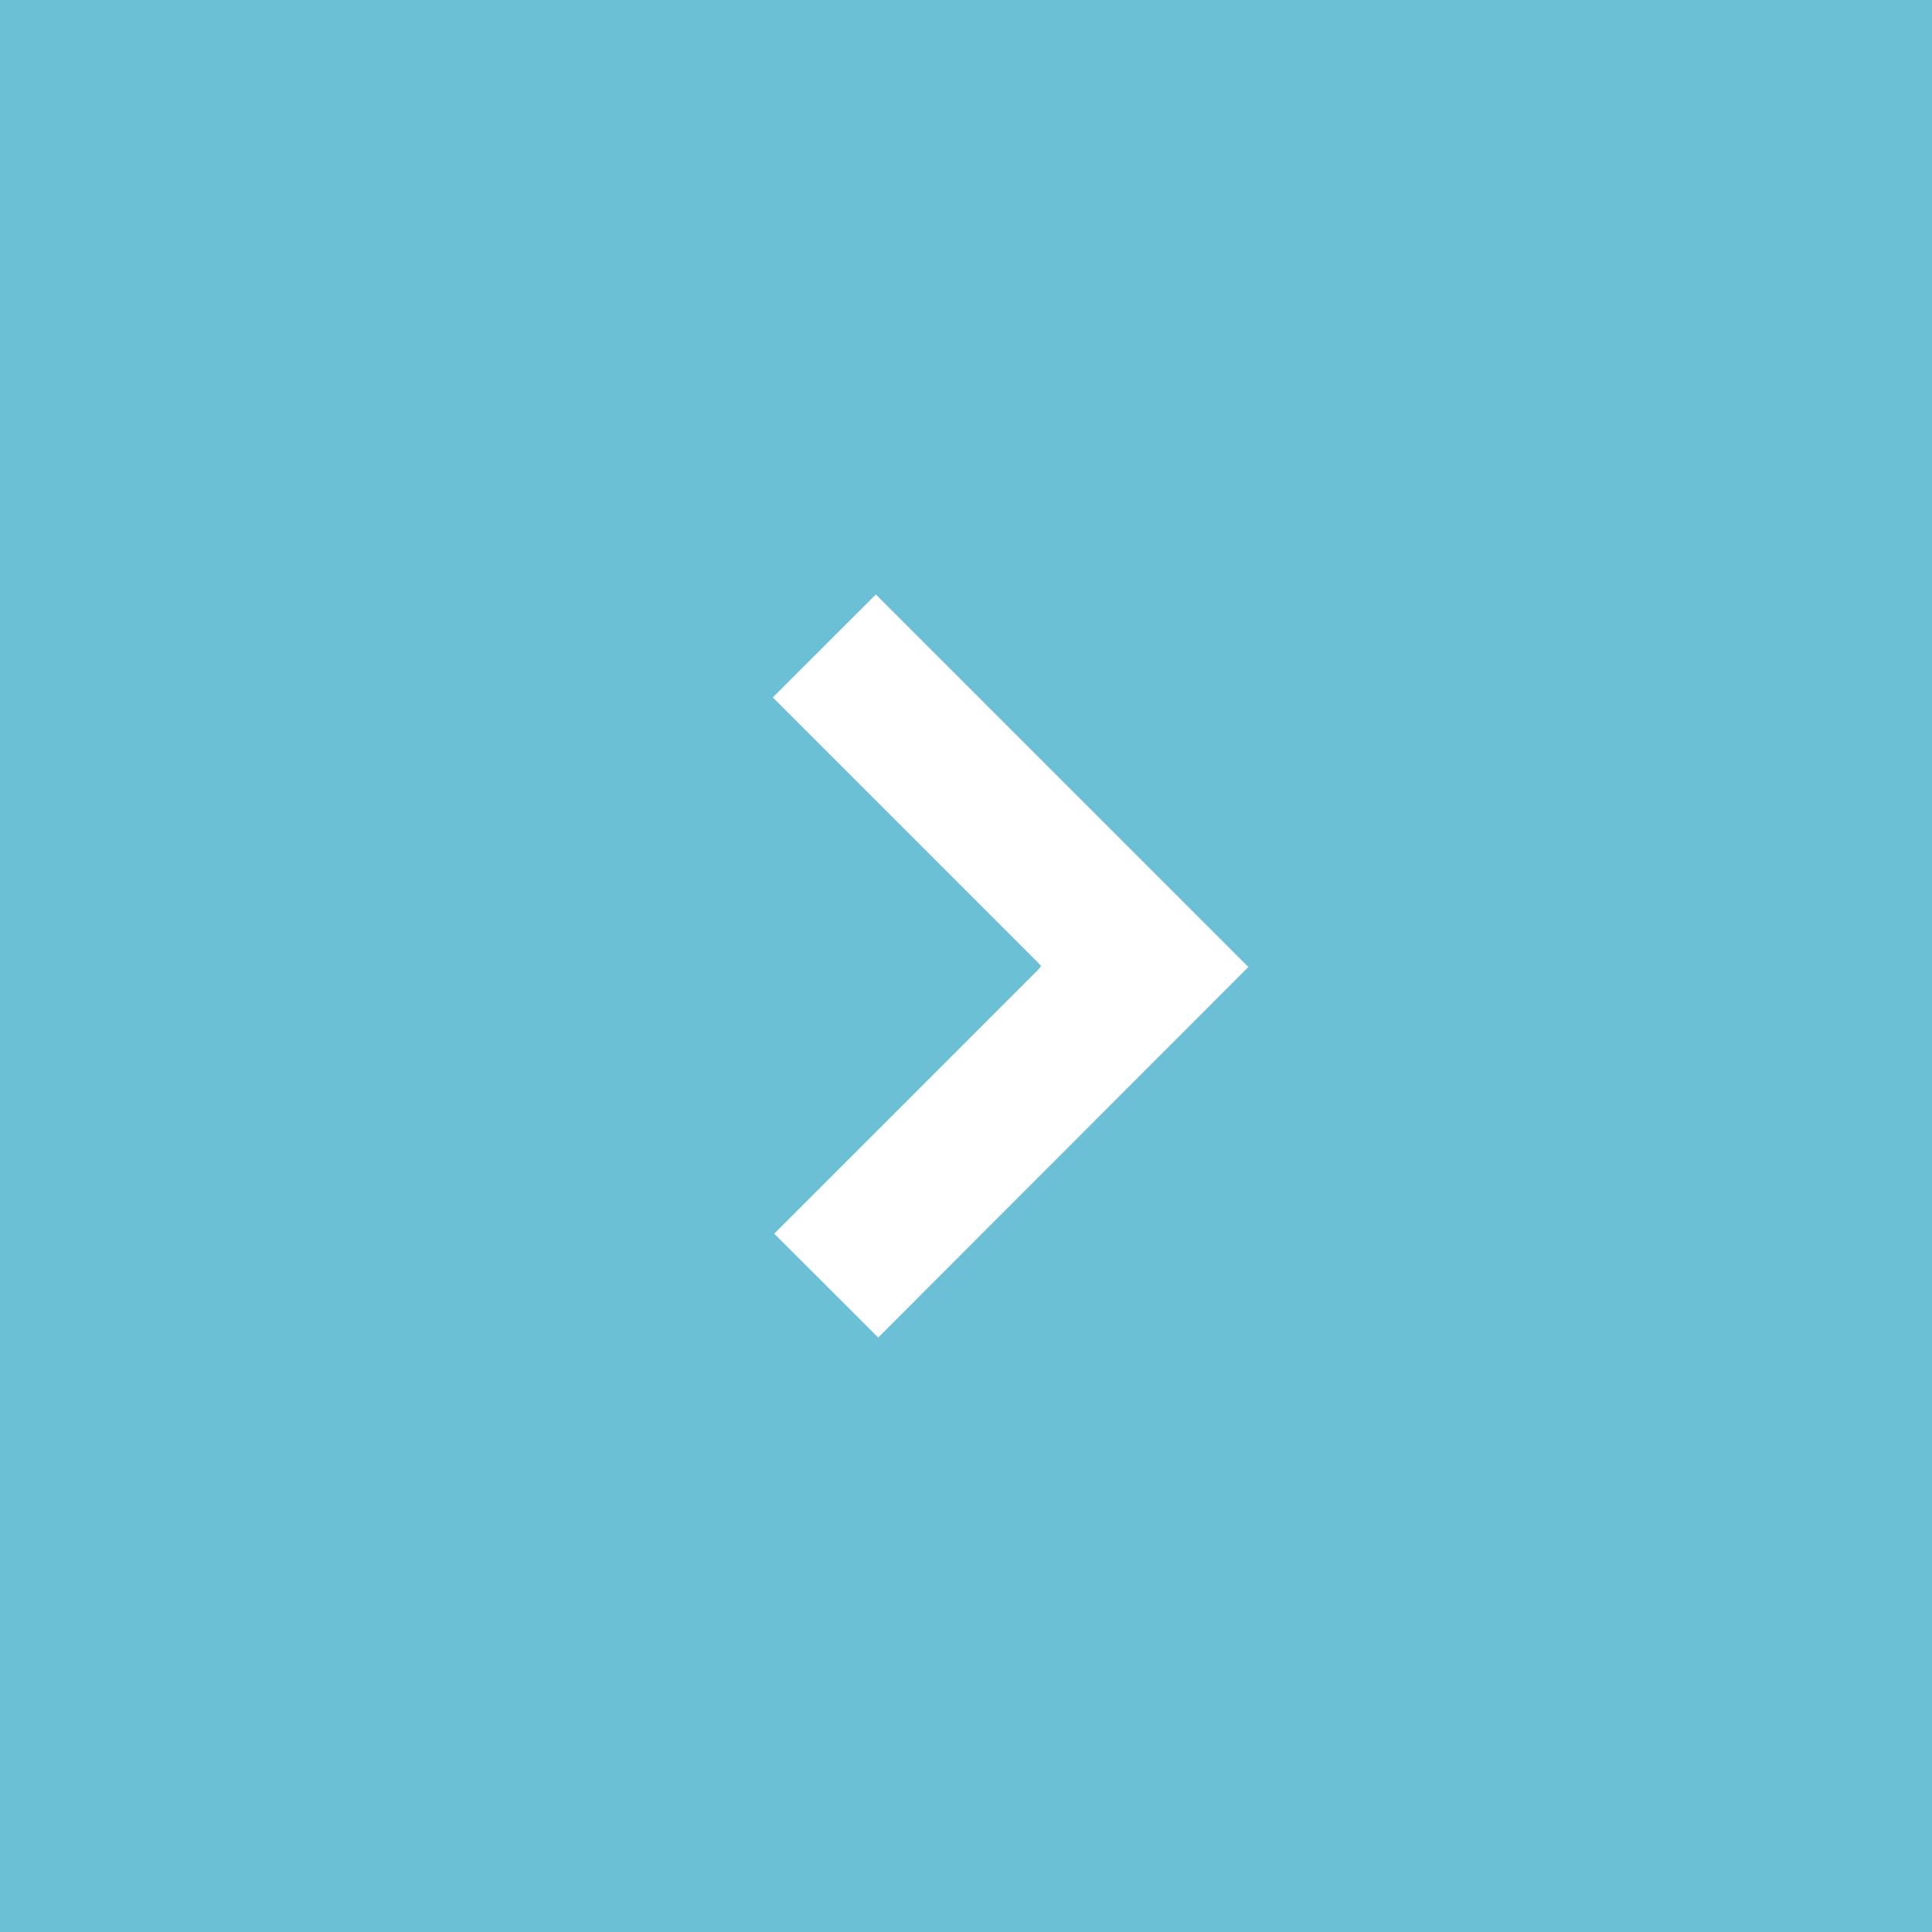 <?xml version="1.0" encoding="UTF-8"?><svg version="1.1" width="65px" height="65px" viewBox="0 0 65.0 65.0" xmlns="http://www.w3.org/2000/svg" xmlns:xlink="http://www.w3.org/1999/xlink"><rect x="0" y="0" width="65.0" height="65.0" fill="#333333" stroke="none"/><defs><clipPath id="i0"><path d="M1440,0 L1440,6009 L0,6009 L0,0 L1440,0 Z"></path></clipPath><clipPath id="i1"><path d="M65,0 L65,65 L0,65 L0,0 L65,0 Z"></path></clipPath><clipPath id="i2"><path d="M3.467,0 C7.657,4.191 11.818,8.352 16,12.534 C11.906,16.629 7.64,20.904 3.546,24.999 L0.048,21.506 C3,18.555 5.951,15.603 8.902,12.651 C8.947,12.606 8.985,12.555 9.03,12.502 C8.975,12.443 8.931,12.395 8.885,12.349 C5.924,9.387 2.962,6.425 0,3.464 Z"></path></clipPath></defs><g transform="translate(-725.0 -4515.0)"><g clip-path="url(#i0)"><g transform="translate(-3.0 3700.0)"><g transform="translate(653.0 815.0)"><g transform="translate(75.0 0.0)"><g clip-path="url(#i1)"><polygon points="0,0 65,0 65,65 0,65 0,0" stroke="none" fill="#6CC0D5"></polygon></g><g transform="translate(26.0 20.0)"><g clip-path="url(#i2)"><polygon points="0,0 16,0 16,25 0,25 0,0" stroke="none" fill="#FFFFFF"></polygon></g></g></g></g></g></g></g></svg>
